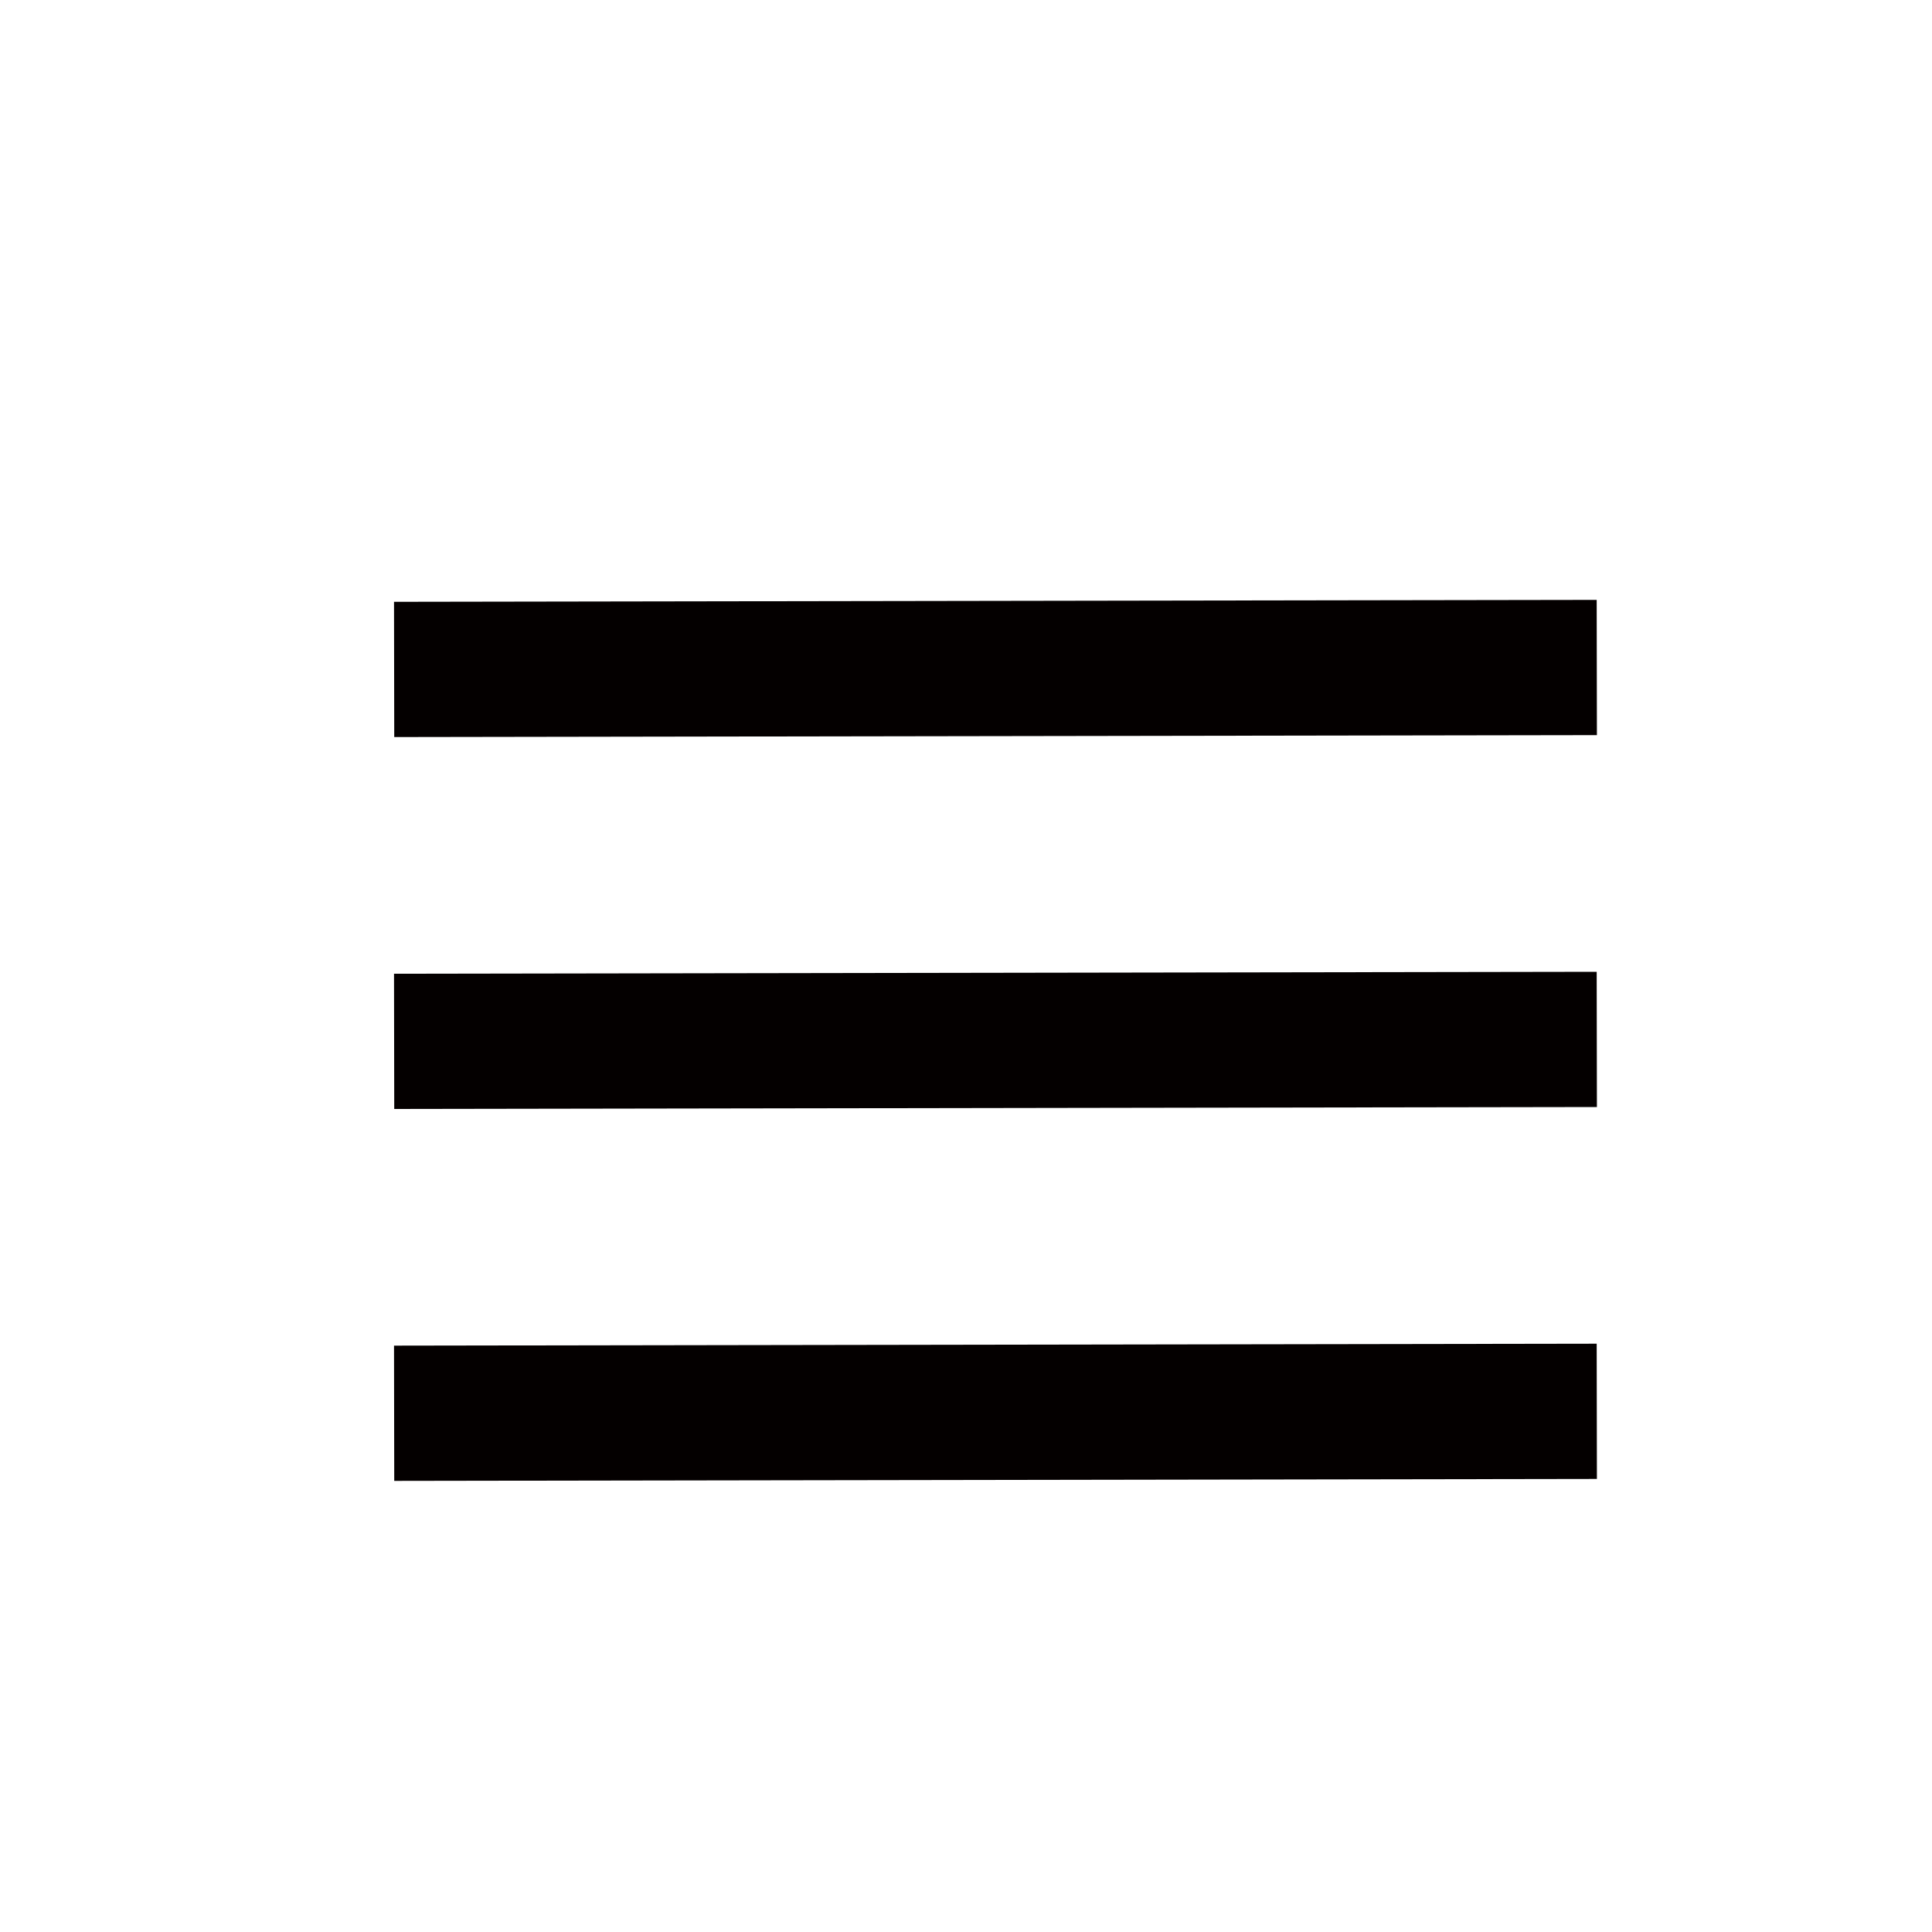 <?xml version="1.0" encoding="utf-8"?>
<!-- Generator: Adobe Illustrator 21.0.0, SVG Export Plug-In . SVG Version: 6.00 Build 0)  -->
<svg version="1.1" id="图层_1" xmlns="http://www.w3.org/2000/svg" xmlns:xlink="http://www.w3.org/1999/xlink" x="0px" y="0px"
	 viewBox="0 0 200 200" style="enable-background:new 0 0 200 200;" xml:space="preserve">
<style type="text/css">
	.st0{fill:none;stroke:#040000;stroke-width:14;stroke-miterlimit:10;}
</style>
<line class="st0" x1="165.3" y1="69.1" x2="40.8" y2="69.3"/>
<line class="st0" x1="165.3" y1="107.6" x2="40.8" y2="107.8"/>
<line class="st0" x1="165.3" y1="146.1" x2="40.8" y2="146.3"/>
</svg>
